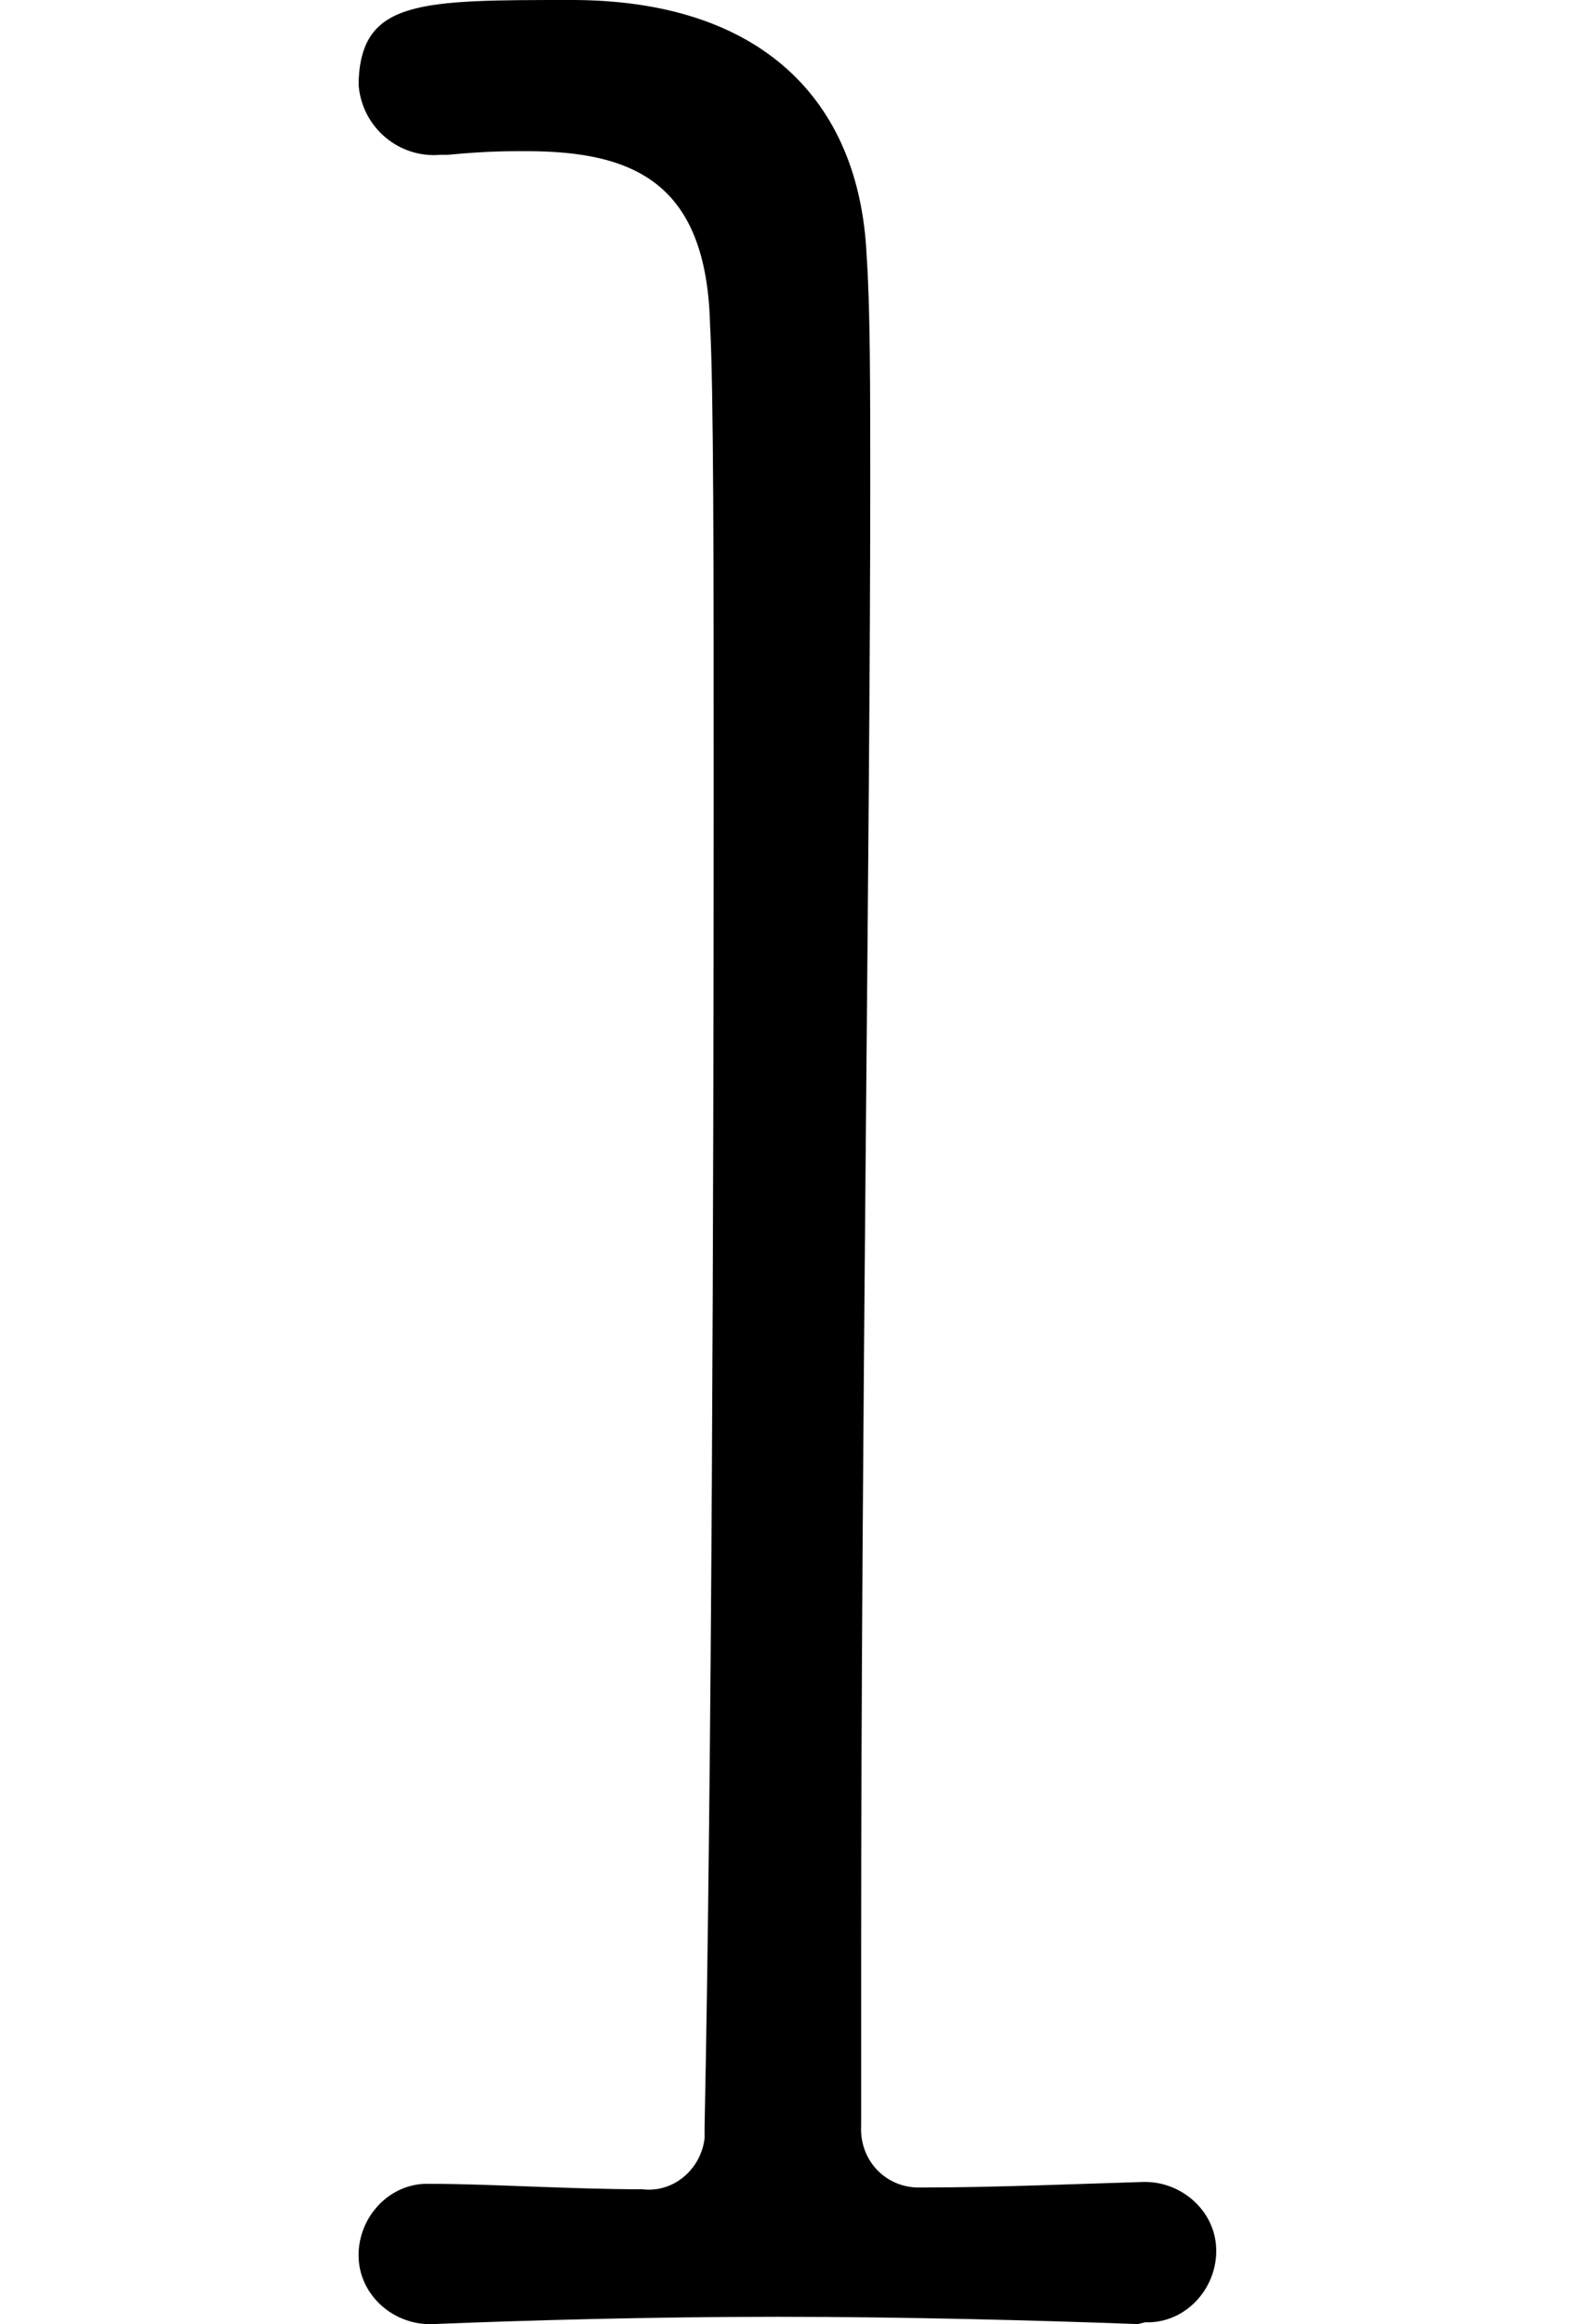 <?xml version="1.0" encoding="utf-8"?>
<!-- Generator: Adobe Illustrator 24.0.2, SVG Export Plug-In . SVG Version: 6.00 Build 0)  -->
<svg version="1.1" id="レイヤー_1" xmlns="http://www.w3.org/2000/svg" xmlns:xlink="http://www.w3.org/1999/xlink" x="0px"
	 y="0px" viewBox="0 0 86.4 127.6" style="enable-background:new 0 0 86.4 127.6;" xml:space="preserve">
<title>num1</title>
<g id="レイヤー_2_1_">
	<g id="ワイヤーフレーム">
		<path d="M62.5,127.6c-5.4-0.2-12.8-0.4-19.8-0.4s-14,0.2-18.9,0.4c-2.1,0.1-4-1.5-4.1-3.6c-0.1-2.1,1.5-4,3.6-4.1
			c0.1,0,0.2,0,0.3,0h0.2c2.9,0,7.7,0.3,11.5,0.3c1.7,0.2,3.2-1.1,3.4-2.8c0-0.2,0-0.4,0-0.6c0.4-19.4,0.5-50.8,0.5-73.4
			c0-12.2,0-22-0.2-25.6c-0.2-7.7-4.1-9.5-10.1-9.5c-1.1,0-2.2,0-4.3,0.2h-0.4c-2.3,0.2-4.3-1.5-4.5-3.8c0-0.1,0-0.2,0-0.3
			C19.9,0,23.1,0,31.4,0c10.3,0,15.8,5.4,16.2,14c0.2,2.9,0.2,7.2,0.2,12.6c0,19.1-0.5,51.8-0.5,80.8v9.3c-0.1,1.8,1.2,3.3,3,3.4
			c0.2,0,0.3,0,0.5,0c3.8,0,8.5-0.2,11.9-0.3c2.1-0.1,4,1.5,4.1,3.6c0.1,2.1-1.5,4-3.6,4.1c-0.1,0-0.2,0-0.3,0L62.5,127.6z"/>
	</g>
</g>
</svg>
